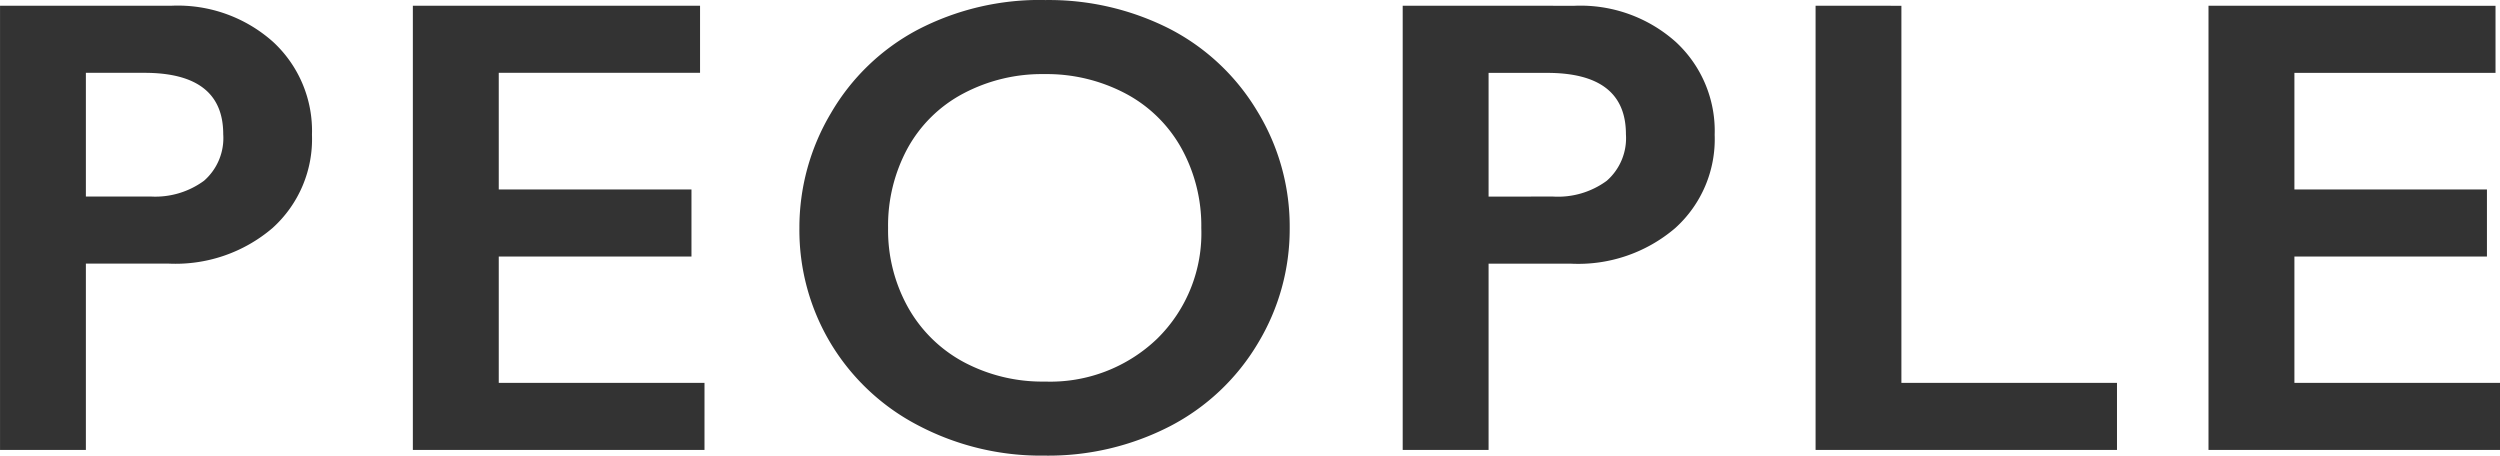 <svg xmlns="http://www.w3.org/2000/svg" width="88.294" height="16.093" viewBox="0 0 88.294 16.093"><path d="M-37.768-15.689a5.054,5.054,0,0,1,3.577,1.275,4.276,4.276,0,0,1,1.376,3.285,4.225,4.225,0,0,1-1.393,3.291A5.27,5.27,0,0,1-37.88-6.581H-40.8V0h-3.032V-15.689Zm-.752,6.738a2.908,2.908,0,0,0,1.892-.556,2,2,0,0,0,.679-1.645q0-2.167-2.785-2.167H-40.8v4.369Zm19.411-6.738v2.37h-7.109V-9.2h6.806v2.37h-6.806V-2.37h7.266V0h-10.3V-15.689Zm12.178-.2a9.424,9.424,0,0,1,4.385,1.005,7.735,7.735,0,0,1,3.105,2.9,7.806,7.806,0,0,1,1.157,4.15A7.792,7.792,0,0,1,.587-3.757a7.764,7.764,0,0,1-3.1,2.92A9.379,9.379,0,0,1-6.954.2a9.318,9.318,0,0,1-4.43-1.056,7.8,7.8,0,0,1-3.105-2.9A7.767,7.767,0,0,1-15.6-7.839a7.89,7.89,0,0,1,1.112-4.054,7.719,7.719,0,0,1,3.066-2.948A9.343,9.343,0,0,1-6.931-15.891Zm-5.537,8.052a5.587,5.587,0,0,0,.708,2.808A4.918,4.918,0,0,0-9.79-3.1a5.9,5.9,0,0,0,2.858.685,5.452,5.452,0,0,0,3.97-1.516A5.218,5.218,0,0,0-1.406-7.839a5.653,5.653,0,0,0-.7-2.813,4.853,4.853,0,0,0-1.977-1.937,5.964,5.964,0,0,0-2.869-.685,5.925,5.925,0,0,0-2.869.691,4.8,4.8,0,0,0-1.96,1.932A5.723,5.723,0,0,0-12.468-7.839Zm24.24-7.85a5.054,5.054,0,0,1,3.577,1.275,4.276,4.276,0,0,1,1.376,3.285,4.225,4.225,0,0,1-1.393,3.291,5.27,5.27,0,0,1-3.672,1.258H8.74V0H5.707V-15.689Zm-.752,6.738a2.908,2.908,0,0,0,1.892-.556,2,2,0,0,0,.679-1.645q0-2.167-2.785-2.167H8.74v4.369Zm12.3-6.738V-2.37h7.614V0H20.289V-15.689Zm20.983,0v2.37H37.2V-9.2H44v2.37H37.2V-2.37h7.266V0h-10.3V-15.689Z" transform="translate(43.833 15.891)" fill="#333"/></svg>